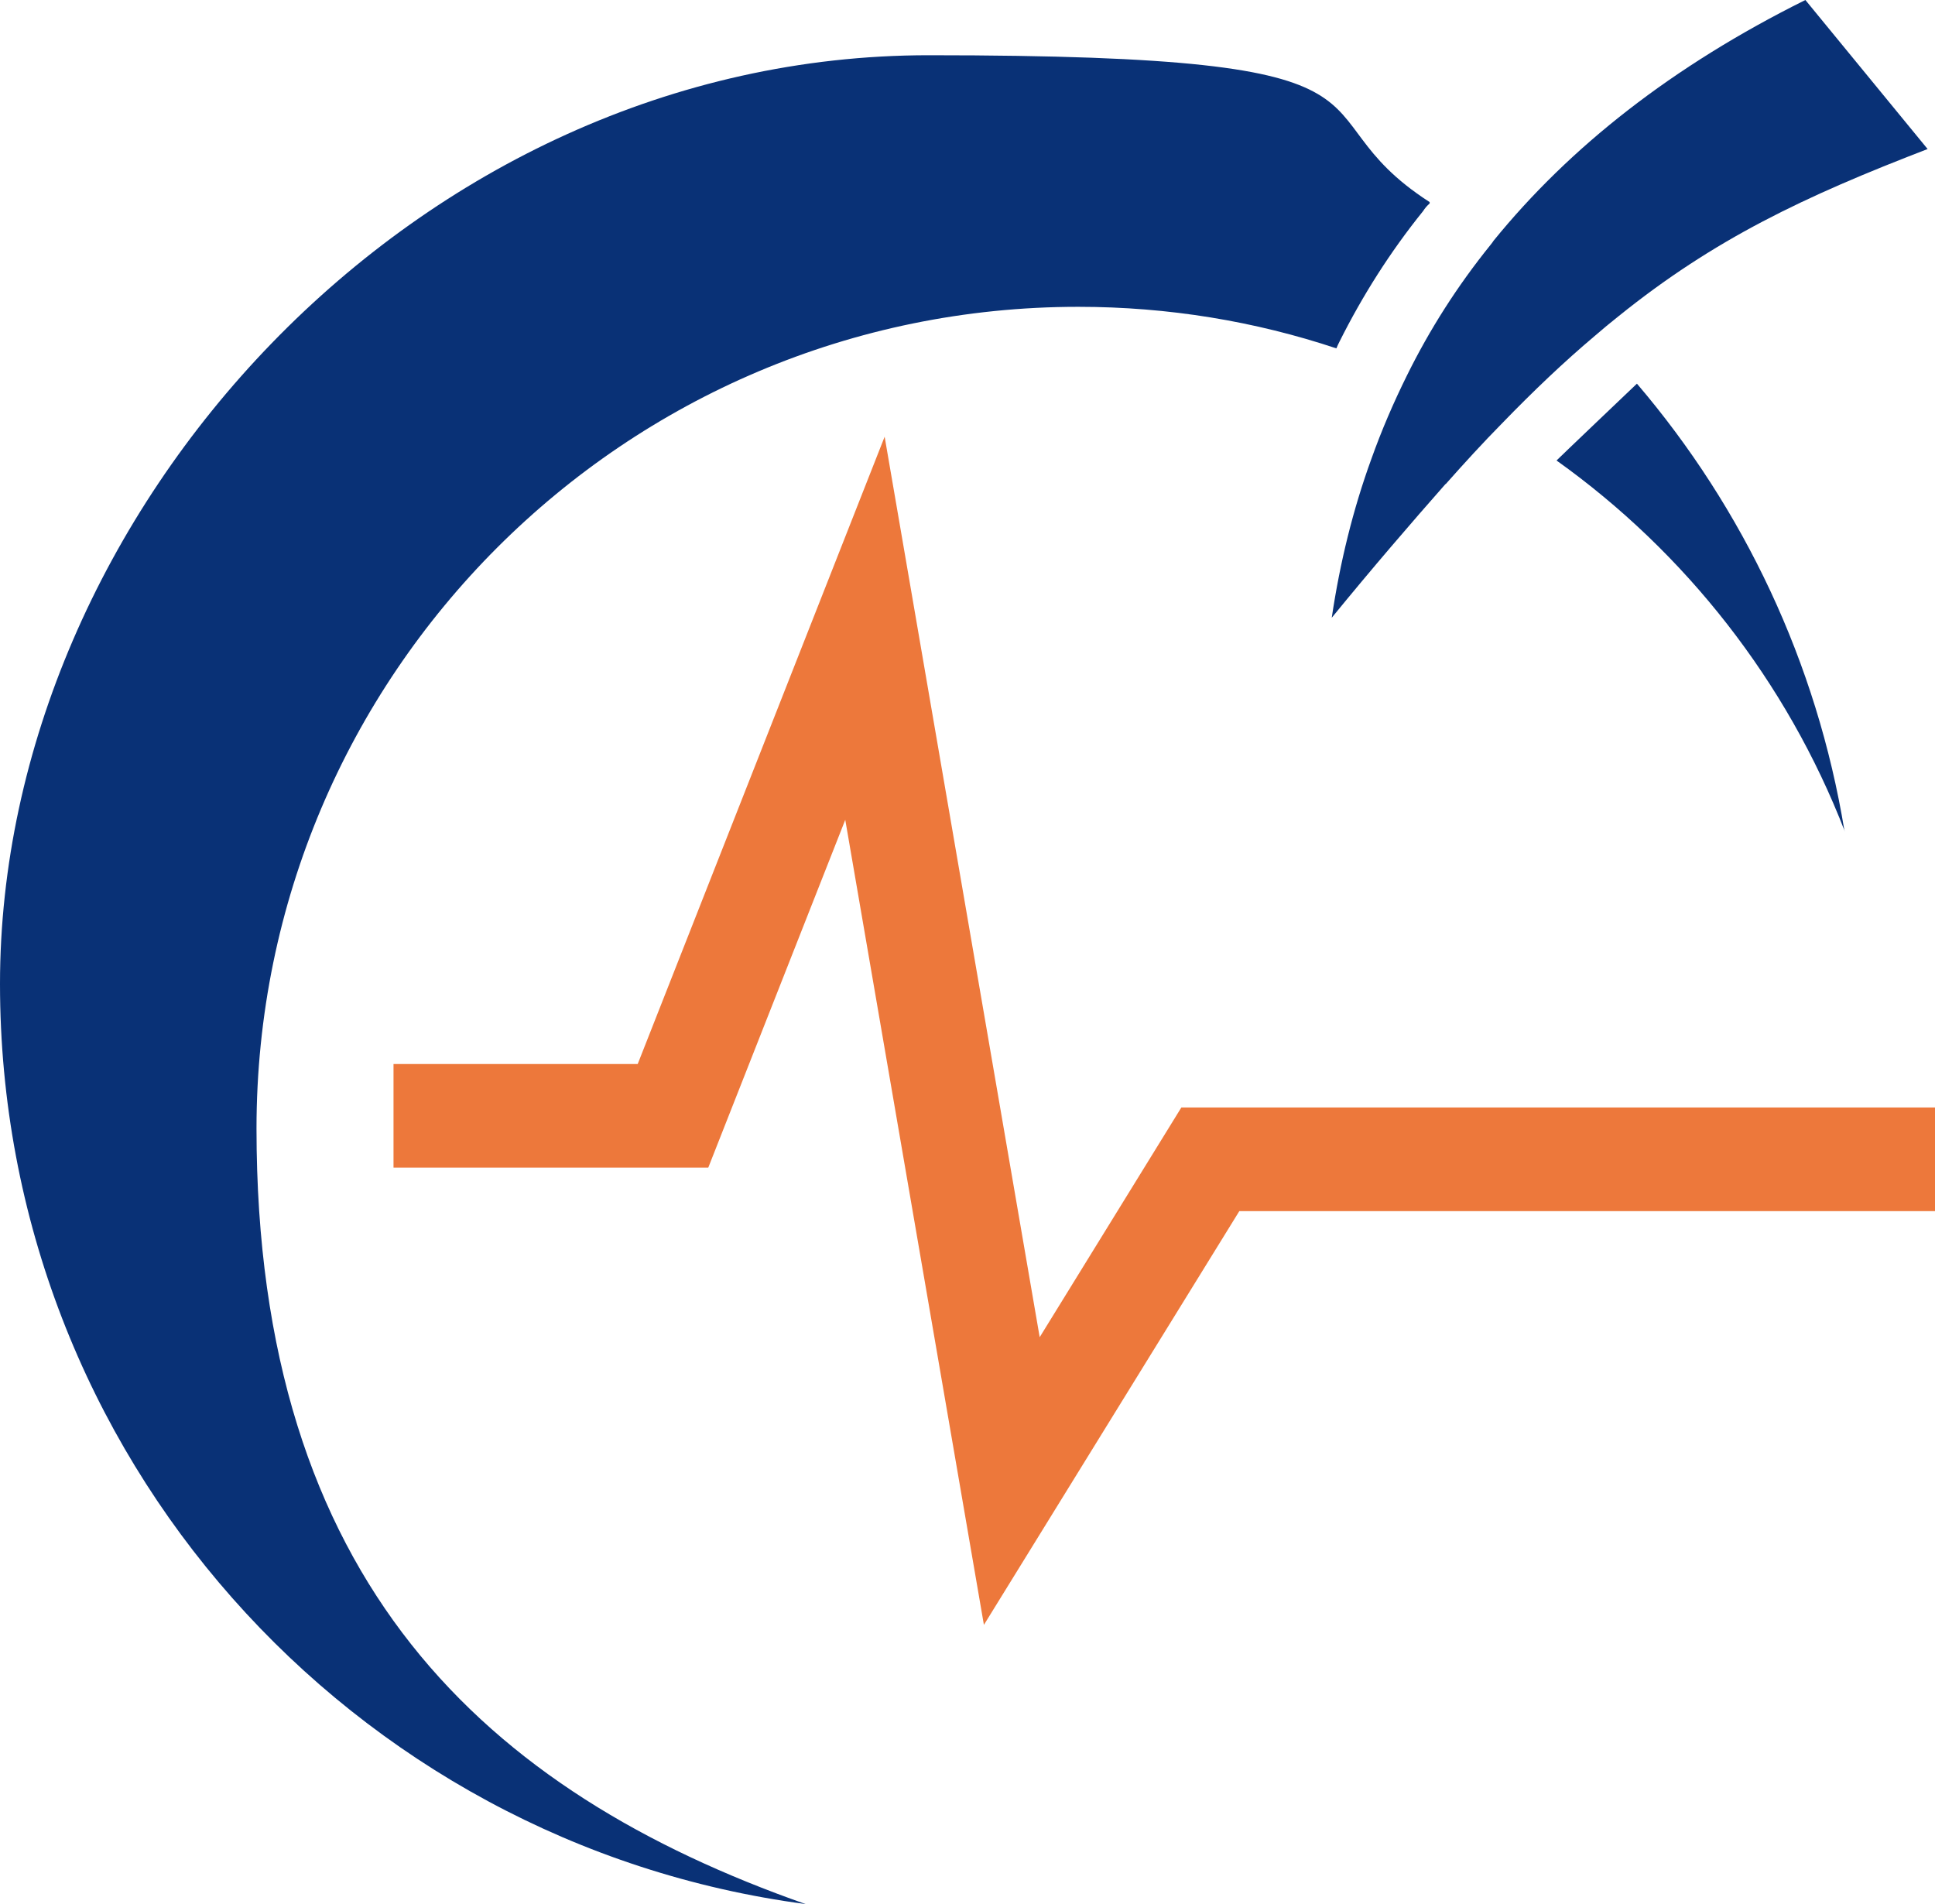 <?xml version="1.0" encoding="UTF-8"?> <svg xmlns="http://www.w3.org/2000/svg" id="_Слой_1" data-name="Слой_1" version="1.1" viewBox="0 0 707.6 696.3"><defs><style> .st0 { fill: #ed783b; } .st1 { fill: #093176; } </style></defs><path class="st1" d="M522.8,73.9v.5c-.5.4-.9.9-1.3,1.3-.4.5-.8,1-1.1,1.5-12.1,15-22.2,31-30.6,47.8-.4.8-.8,1.6-1.1,2.4-29.7-9.9-61.4-15.2-94.4-15.2-165.9,0-300.5,134.6-300.5,300.5s83.9,242.5,200.8,283.6C128.3,674.3,0,532,0,359.8S152,20.2,339.6,20.2s130.4,19.7,183.2,53.7Z"></path><path class="st1" d="M674.6,304c-21.2-54.8-58.3-102-105.4-135.6h0c0-.1,29.4-28.1,29.4-28.1,39,45.7,65.8,101.9,75.9,163.6Z"></path><path class="st1" d="M704.9,54.5c-45.2,17.4-78,32.9-113.1,61.2-2.9,2.3-5.8,4.7-8.8,7.3-10.9,9.2-22,19.7-34,32.1-6.6,6.7-13.3,14-20.3,21.9h-.1c-12.6,14.3-26.4,30.3-41.6,48.9,3-20.2,7.8-39.7,14.5-58.1,3.7-10.4,8.1-20.6,13-30.5,8.3-16.8,18.4-32.7,30.6-47.8.4-.5.8-1,1.1-1.5,27.8-34.2,65.3-63.8,114-88l44.7,54.5Z"></path><polygon class="st0" points="359.8 594.2 309.1 299.8 259 427 143.9 427 143.9 389.1 233.2 389.1 323.5 159.7 380.2 489 432 405 707.6 405 707.6 442.9 453.2 442.9 359.8 594.2"></polygon></svg> 